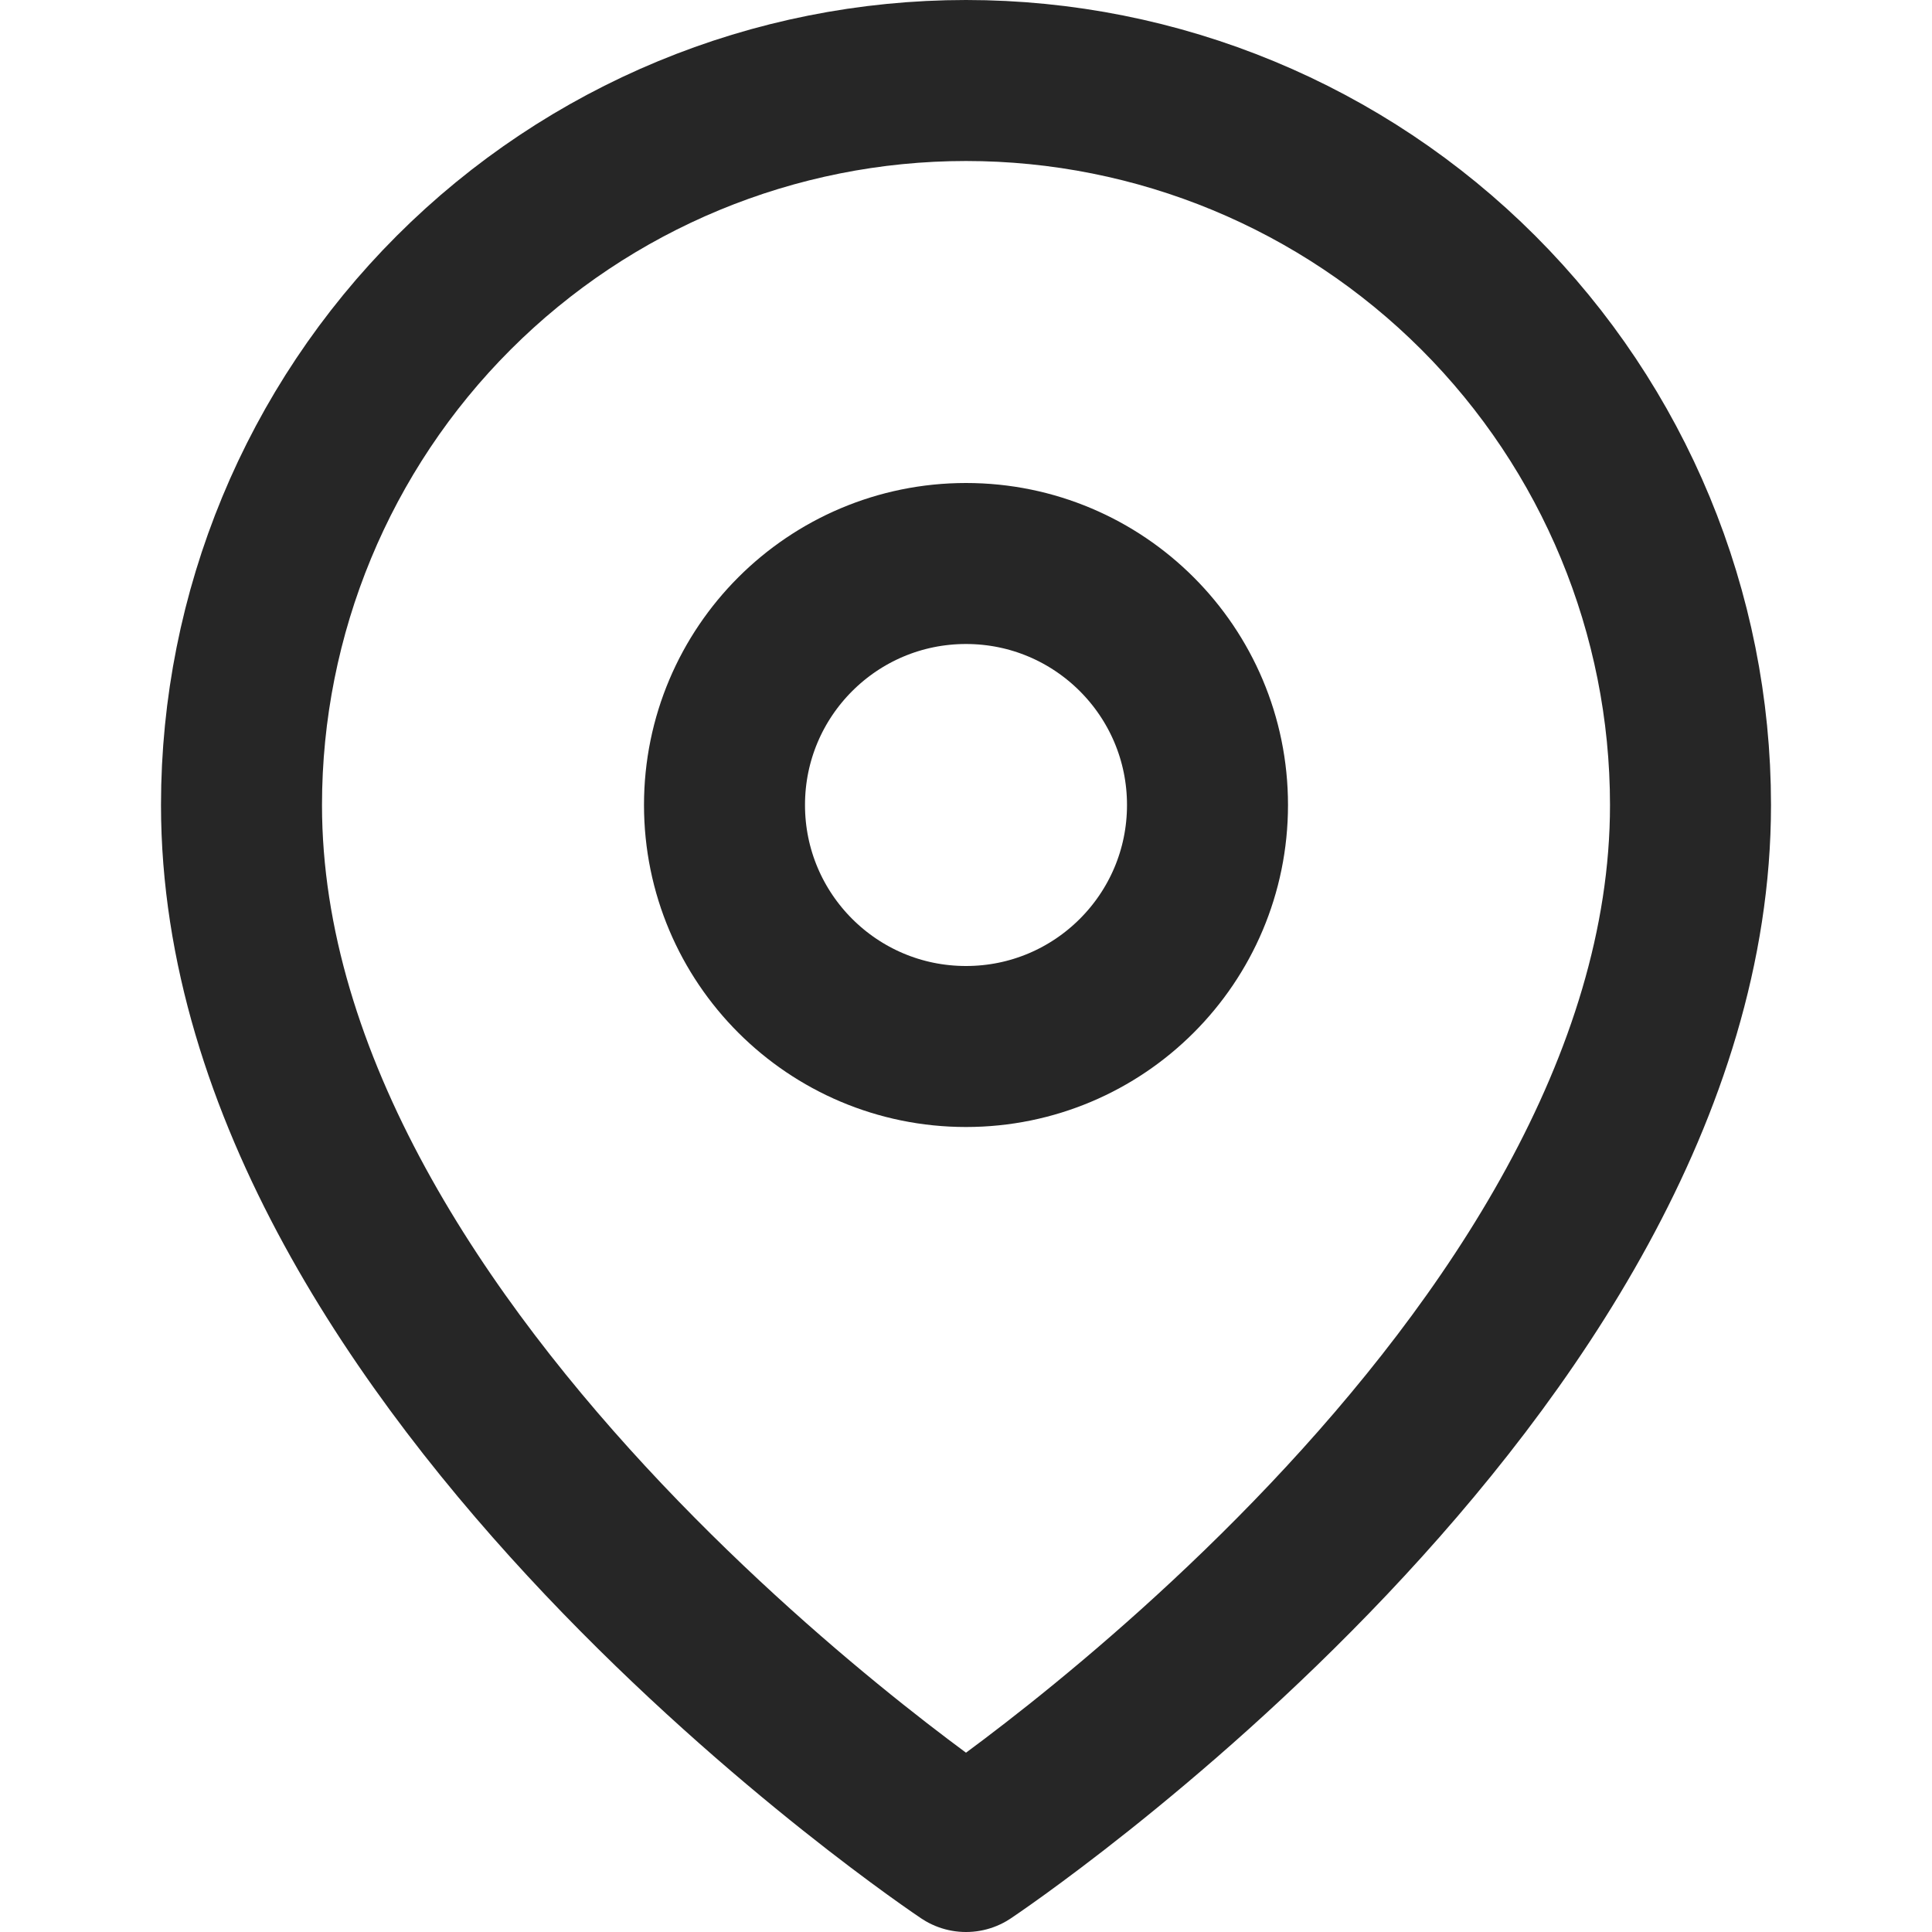 <svg xmlns="http://www.w3.org/2000/svg" width="24" height="24" fill="none" viewBox="0 0 24 24">
    <path stroke="#262626" stroke-linecap="round" stroke-linejoin="round" stroke-width="2" d="M21 10c0 7-9 13-9 13s-9-6-9-13c0-2.387.948-4.676 2.636-6.364C7.324 1.948 9.613 1 12 1s4.676.948 6.364 2.636C20.052 5.324 21 7.613 21 10z"/>
    <path stroke="#262626" stroke-linecap="round" stroke-linejoin="round" stroke-width="2" d="M12 13c1.657 0 3-1.343 3-3s-1.343-3-3-3-3 1.343-3 3 1.343 3 3 3z"/>
</svg>
